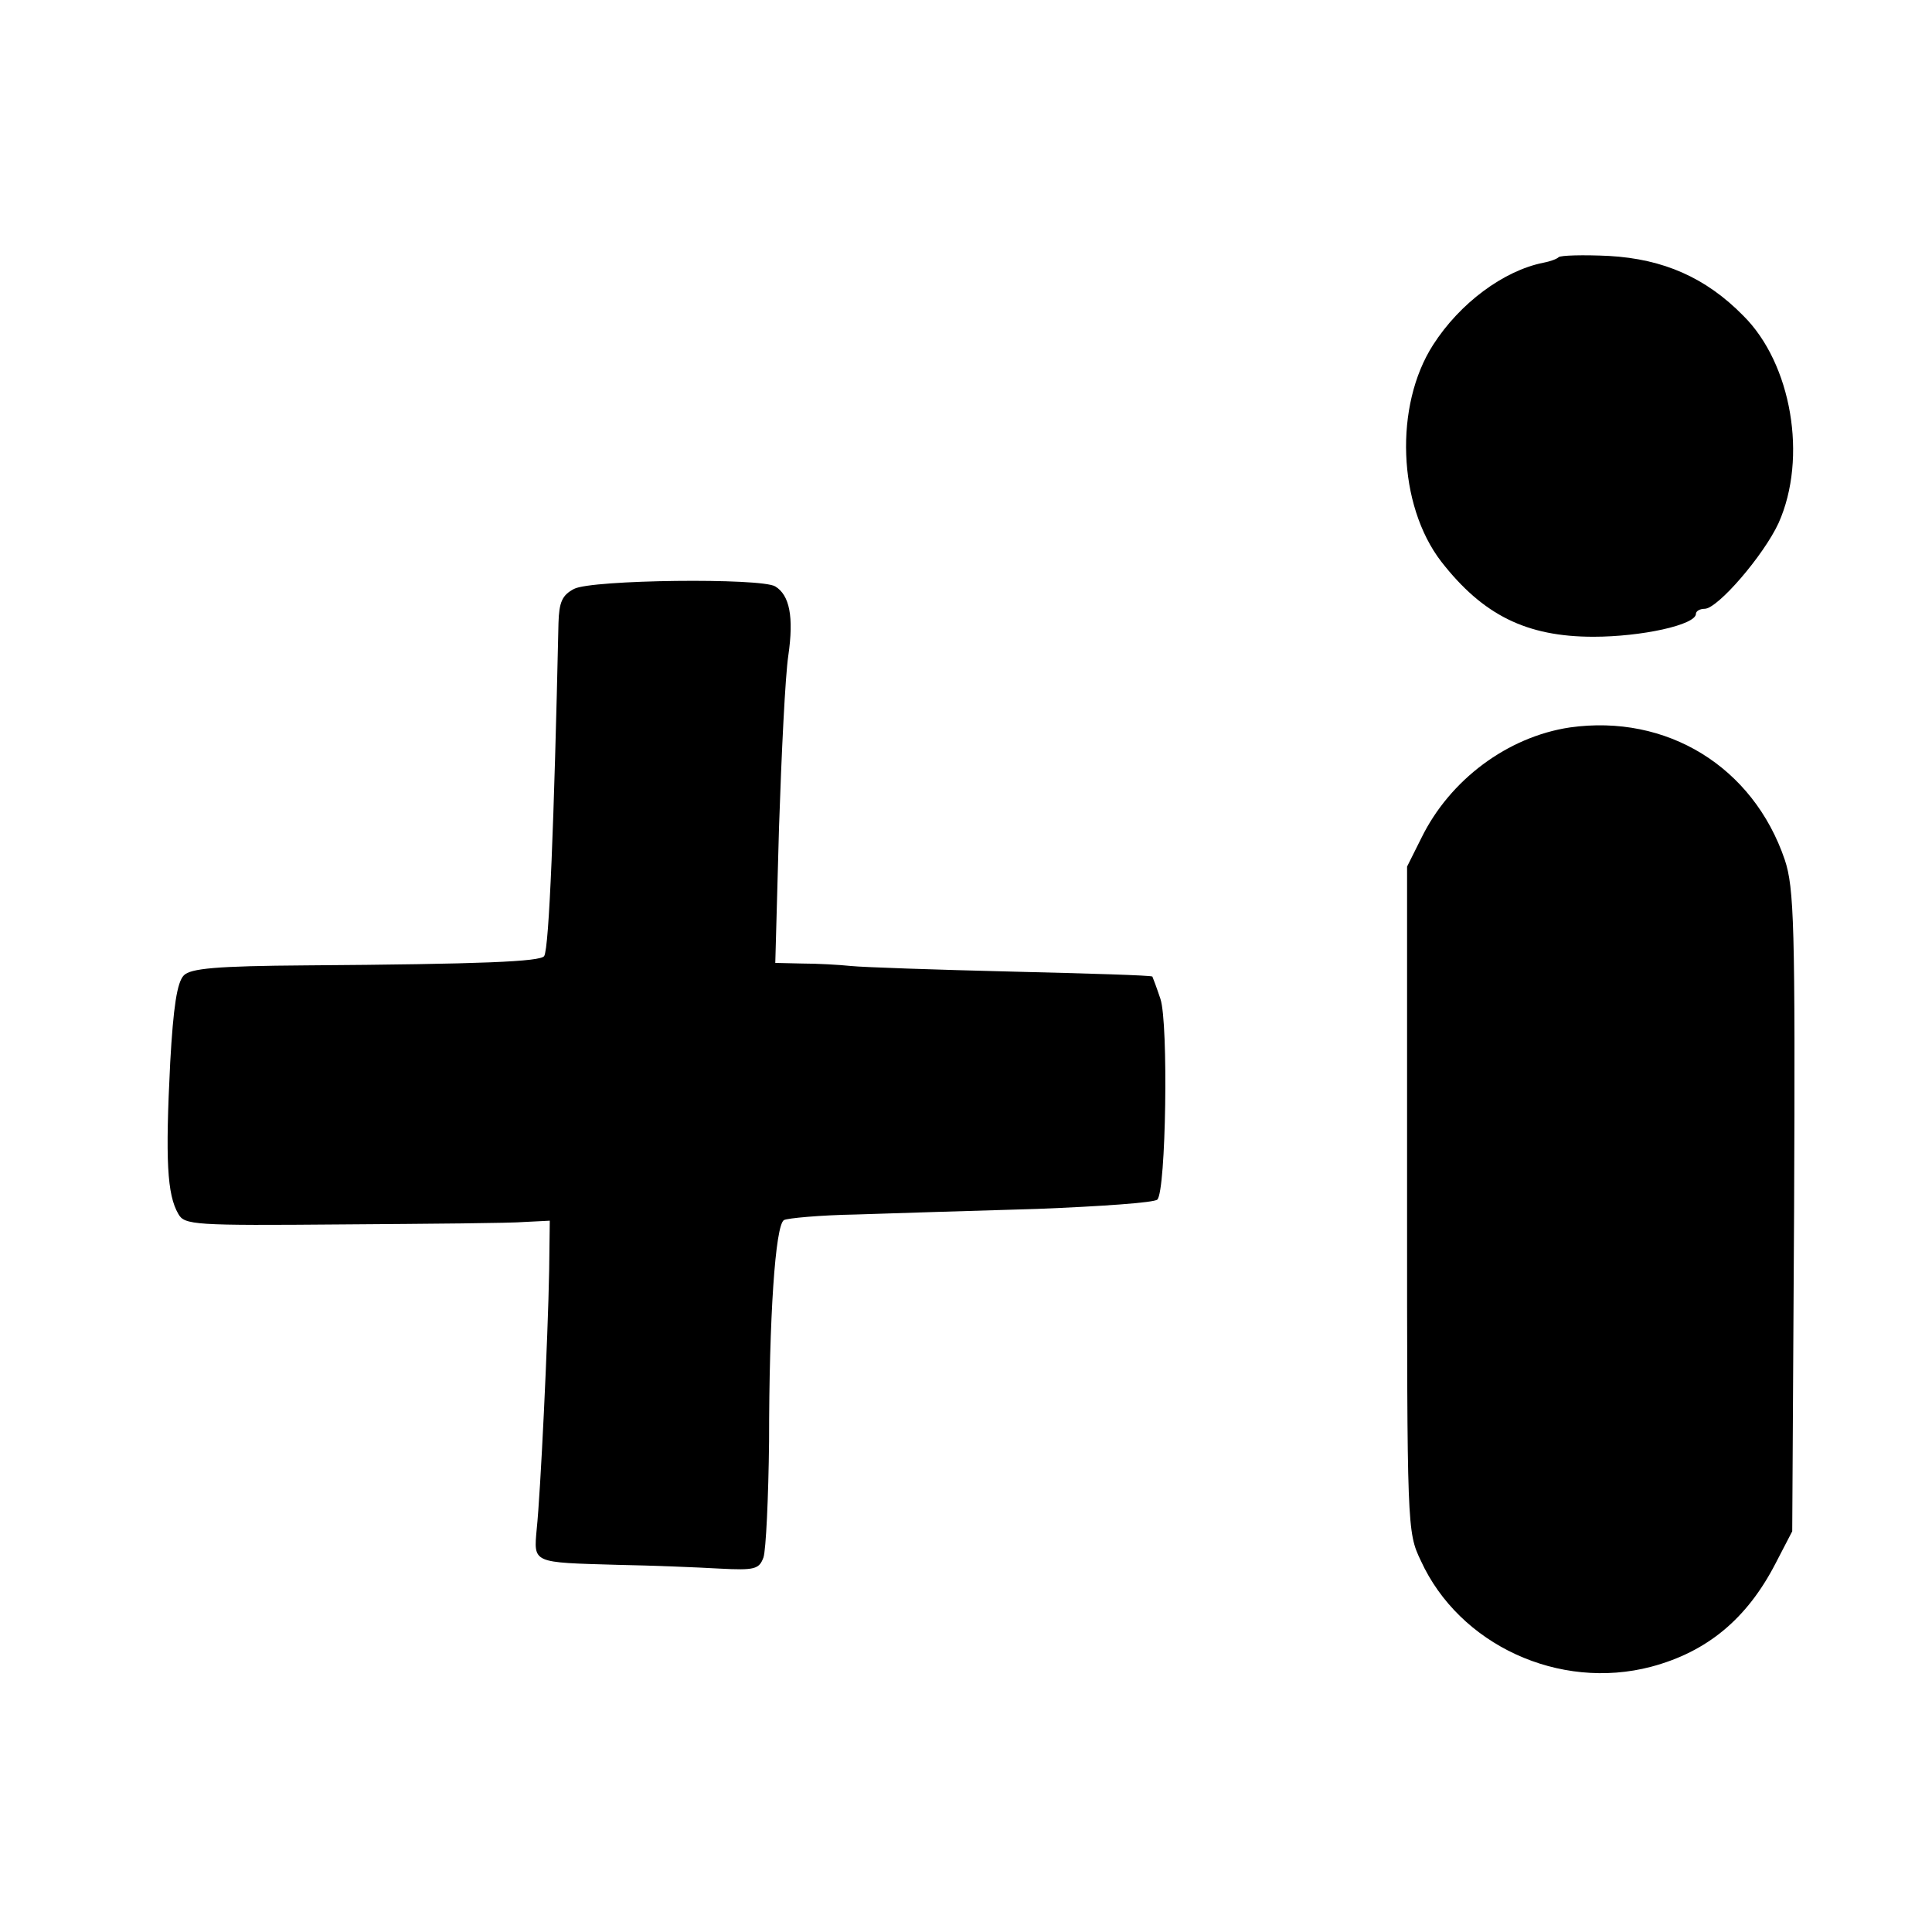 <?xml version="1.0" standalone="no"?>
<!DOCTYPE svg PUBLIC "-//W3C//DTD SVG 20010904//EN"
 "http://www.w3.org/TR/2001/REC-SVG-20010904/DTD/svg10.dtd">
<svg version="1.0" xmlns="http://www.w3.org/2000/svg"
 width="311pt" height="311pt" viewBox="0 0 311 311"
 preserveAspectRatio="xMidYMid meet">
<g transform="translate(0,311) scale(0.1,-0.1)"
fill="#000000" stroke="none">
<path d="M2509 2696 c-3 -3 -14 -7 -25 -9 -64 -13 -134 -65 -177 -132 -63 -98
-57 -258 13 -349 67 -86 137 -121 245 -121 77 0 165 19 165 37 0 4 6 8 14 8
21 0 95 86 119 138 47 105 21 257 -57 334 -60 61 -128 91 -216 96 -41 2 -78 1
-81 -2z"/>
<path d="M924 2162 c-19 -10 -24 -21 -25 -55 -7 -319 -15 -523 -23 -536 -6 -9
-100 -13 -383 -15 -146 -1 -186 -5 -197 -16 -11 -11 -17 -51 -22 -140 -8 -158
-5 -213 13 -244 10 -18 25 -19 264 -17 140 1 272 2 294 4 l40 2 -1 -80 c-2
-111 -14 -360 -20 -416 -5 -56 -8 -54 131 -58 55 -1 128 -4 163 -6 57 -3 64
-1 71 18 4 12 8 96 9 187 0 199 10 348 24 356 5 3 58 8 116 9 59 2 190 6 292
9 101 4 188 10 193 15 14 14 18 284 5 323 -6 18 -12 34 -13 36 -2 2 -103 5
-226 8 -123 3 -240 7 -259 9 -19 2 -55 4 -79 4 l-43 1 6 218 c4 119 10 244 15
277 9 62 2 97 -21 111 -22 14 -296 11 -324 -4z"/>
<path d="M2527 1939 c-100 -15 -193 -84 -239 -178 l-23 -46 0 -535 c0 -529 0
-536 22 -582 62 -136 223 -210 371 -171 90 24 154 77 200 166 l27 52 3 516 c2
461 0 520 -15 565 -51 150 -190 235 -346 213z"/>
</g>
</svg>
